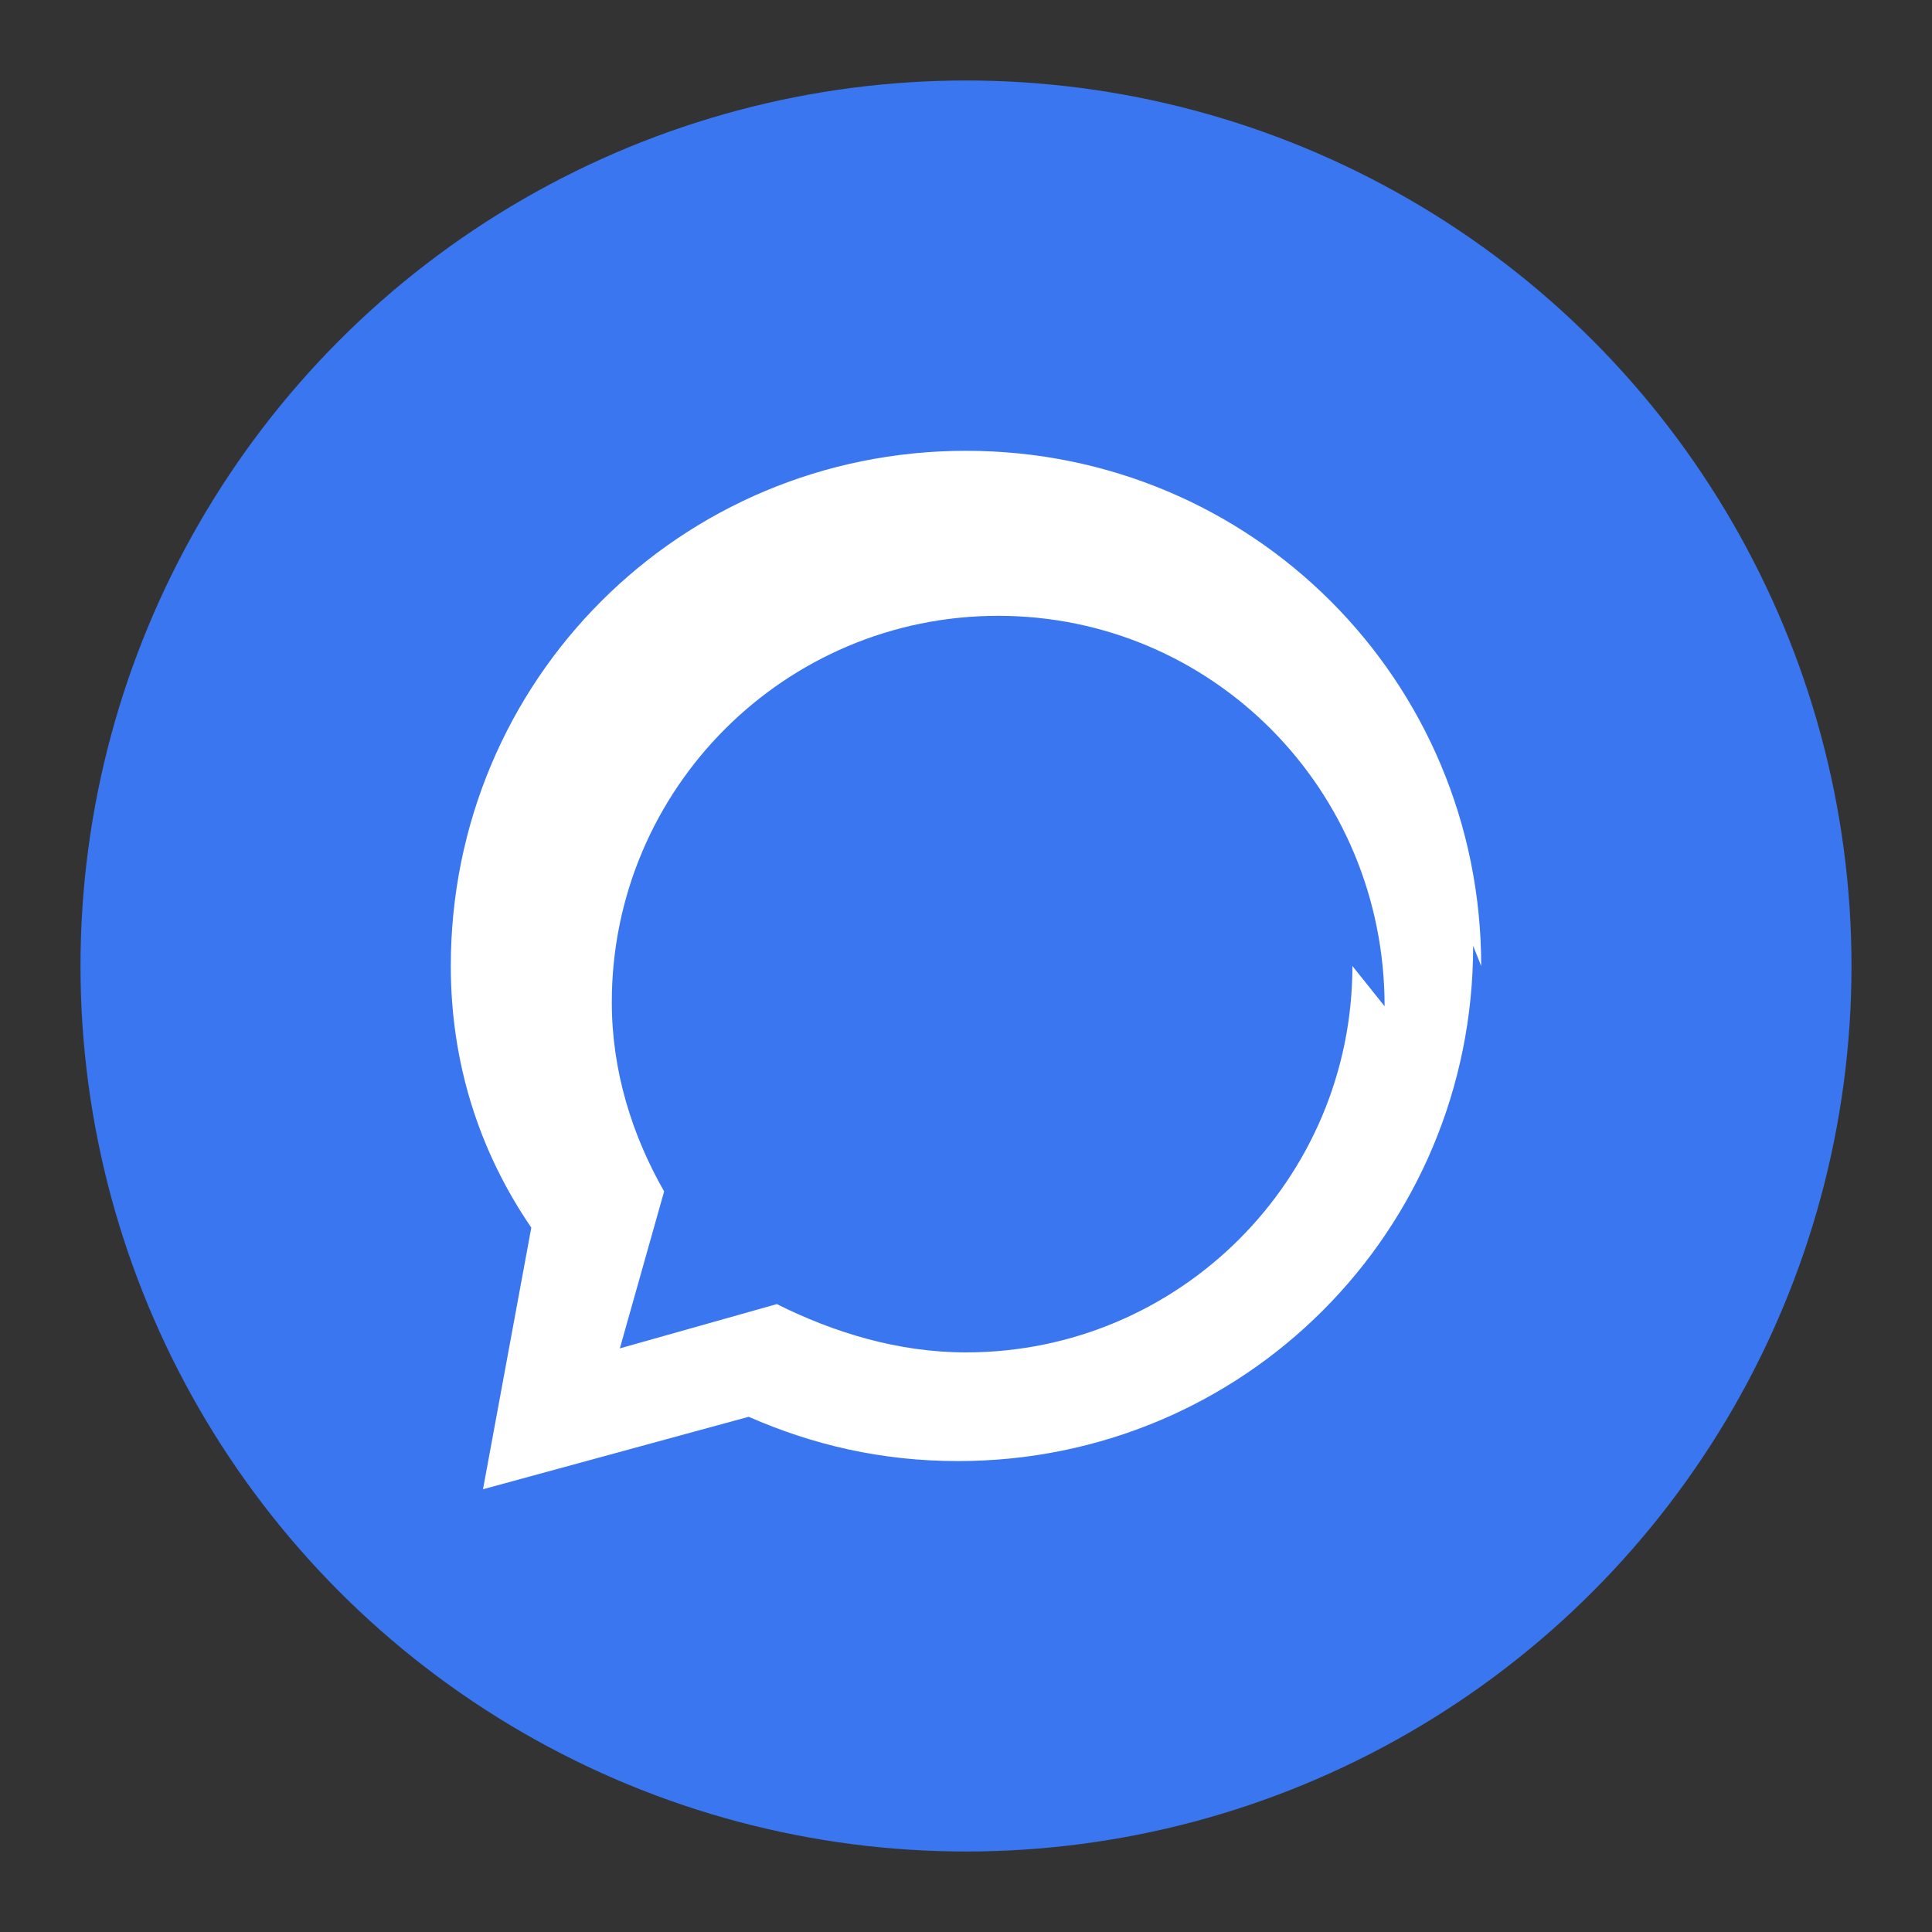 <svg xmlns="http://www.w3.org/2000/svg" viewBox="0 0 48 48">
  <rect x="0" y="0" width="48" height="48" fill="#333333" stroke="none"/>
  <circle cx="24" cy="24" r="22" fill="#3A76F0"></circle>
  <path fill="#fff" d="M36.8 24c0-7.1-5.7-12.8-12.8-12.8S11.2 16.9 11.2 24c0 2.4.7 4.6 2 6.5L12 37l6.6-1.8c1.6.7 3.3 1.1 5.2 1.1 7.1 0 12.8-5.7 12.8-12.8zm-3.2 0c0 5.3-4.3 9.6-9.6 9.6-1.7 0-3.3-.5-4.7-1.2l-3.9 1.1 1.1-3.9c-.8-1.4-1.3-3-1.3-4.7 0-5.3 4.3-9.6 9.6-9.6s9.6 4.3 9.6 9.7z"></path>
</svg>
